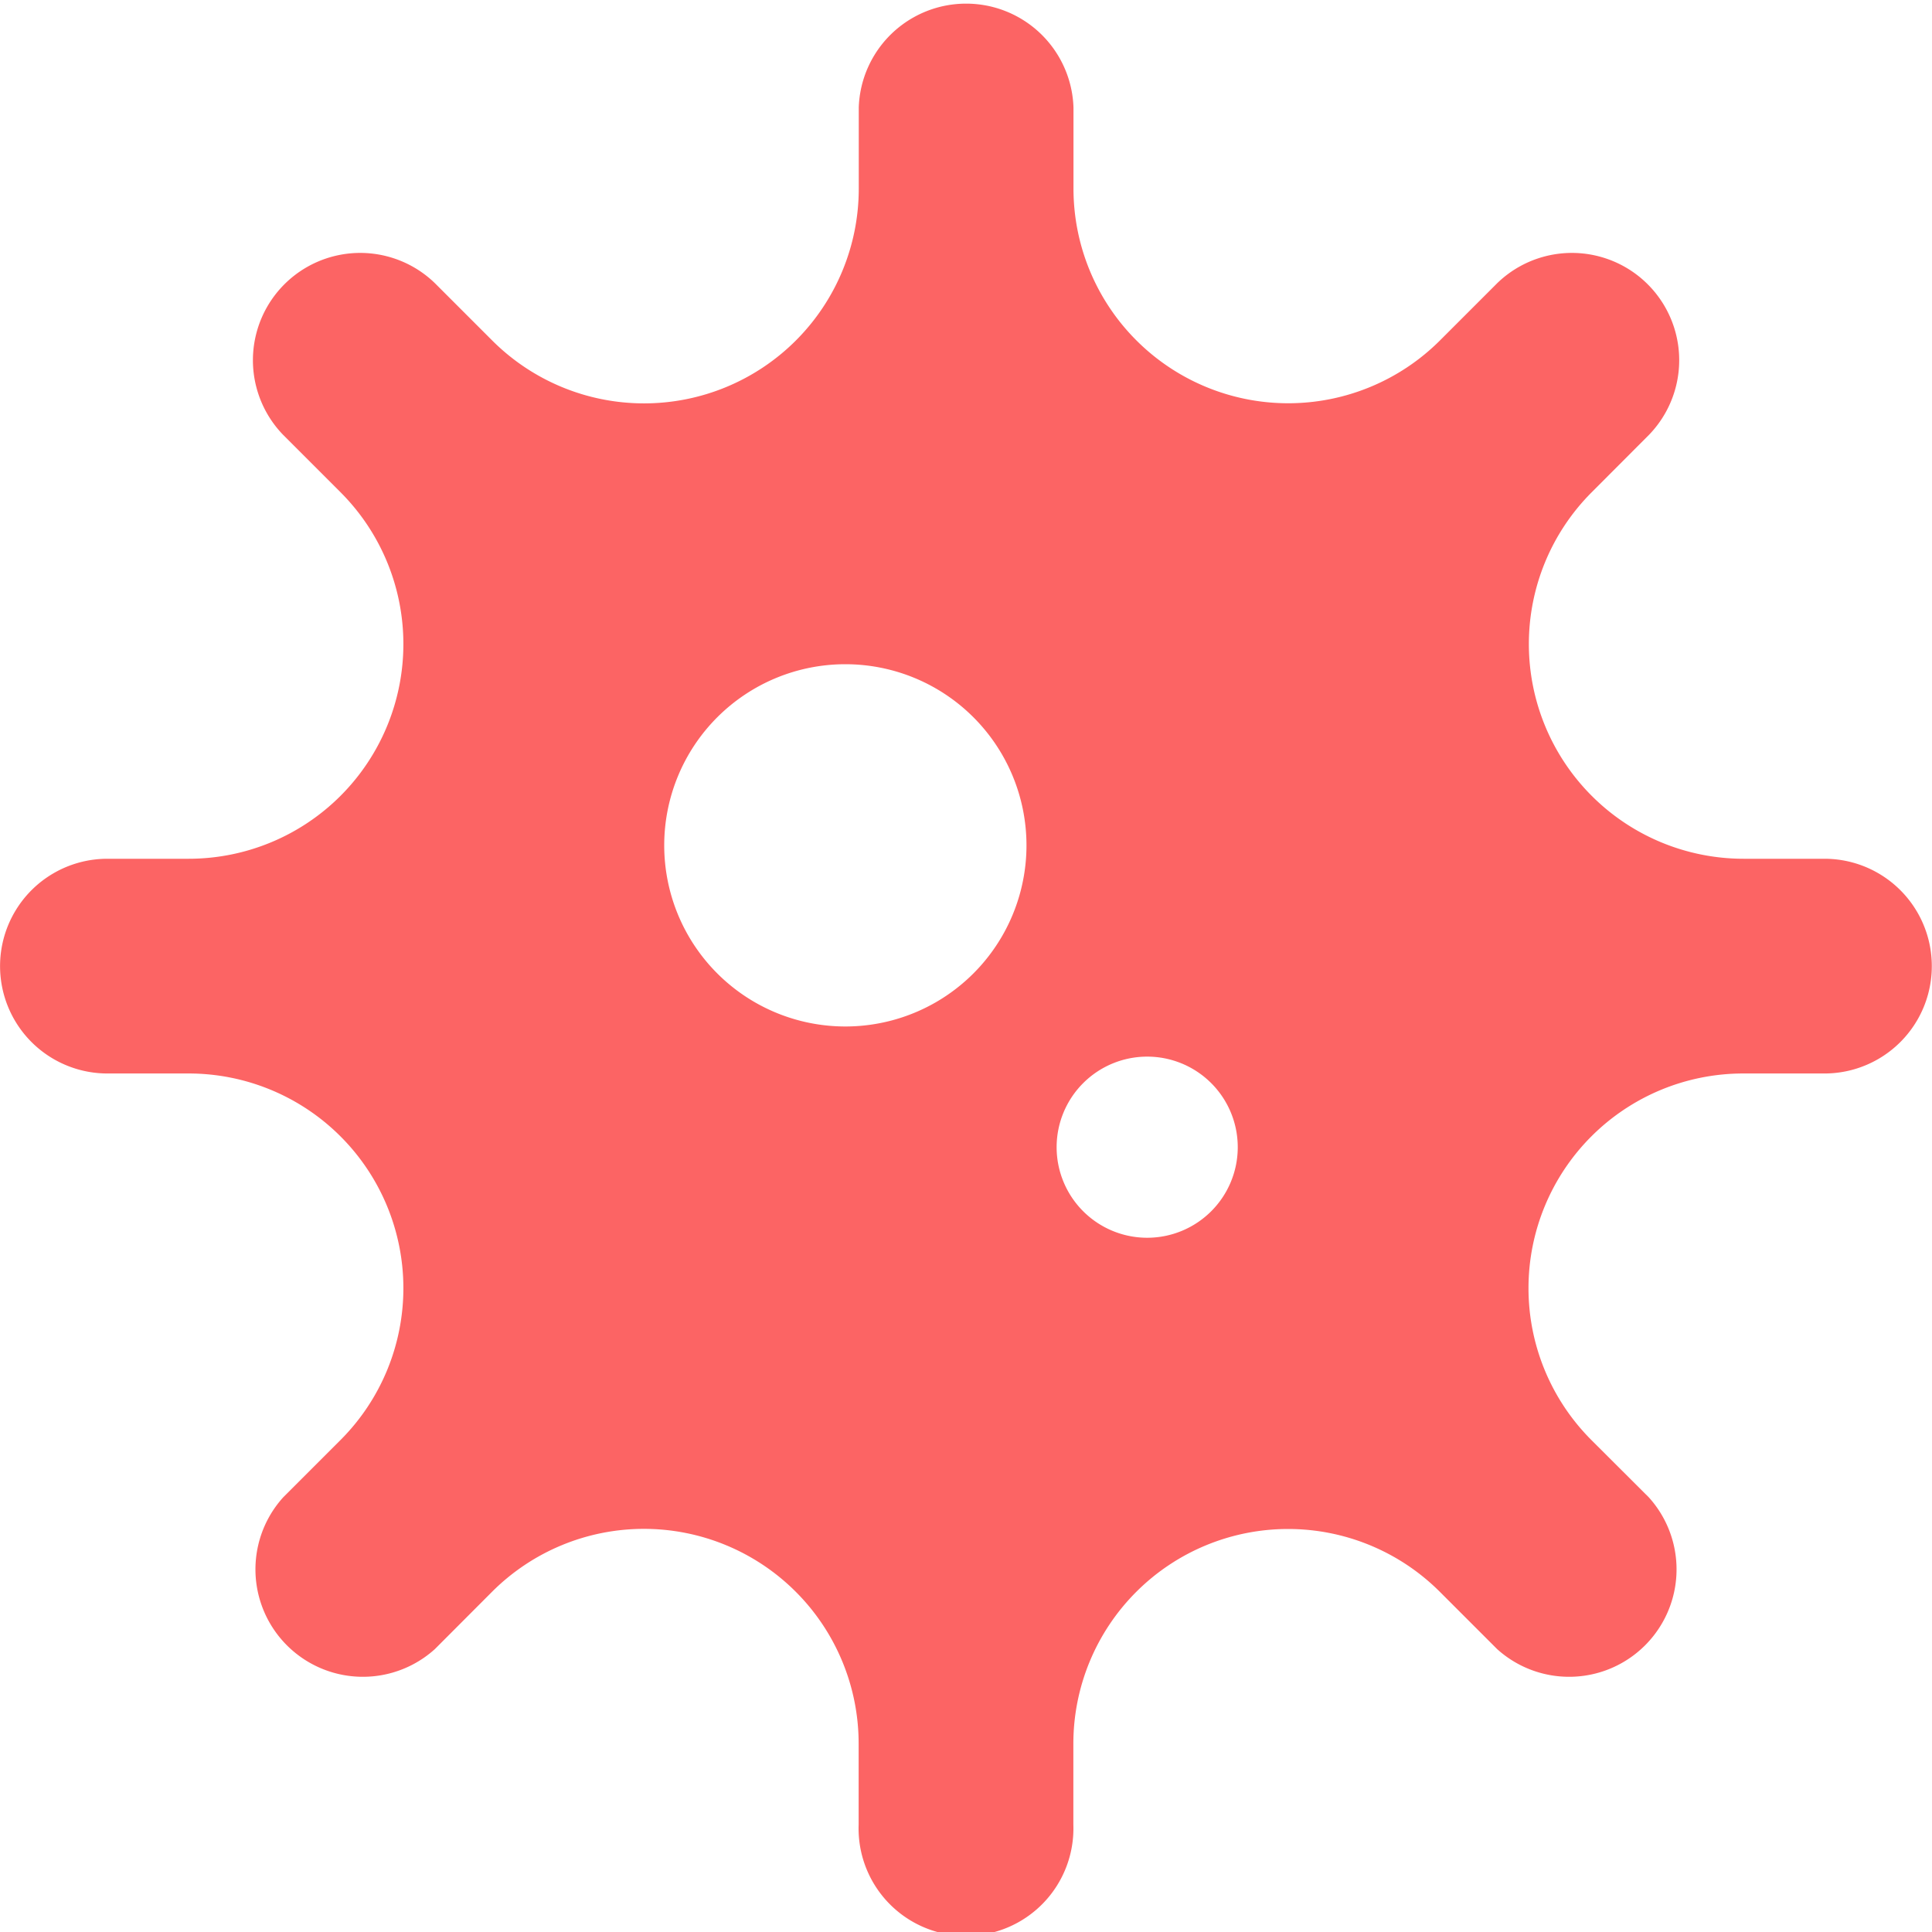 <svg xmlns="http://www.w3.org/2000/svg" width="15.701" height="15.701" viewBox="0 0 15.701 15.701"><defs><style>.a{fill:#fc6464;}</style></defs><path class="a" d="M14.83,6.969h-.661a1.745,1.745,0,0,1-1.234-2.978l.467-.468A.872.872,0,0,0,12.169,2.29l-.467.467A1.745,1.745,0,0,1,8.724,1.523V.863a.873.873,0,0,0-1.745,0v.661A1.745,1.745,0,0,1,4,2.757L3.533,2.29A.872.872,0,0,0,2.3,3.523l.468.468A1.745,1.745,0,0,1,1.534,6.969H.873a.872.872,0,1,0,0,1.745h.661a1.745,1.745,0,0,1,1.234,2.978l-.467.467a.873.873,0,0,0,1.233,1.233L4,12.925a1.745,1.745,0,0,1,2.978,1.234v.661a.873.873,0,1,0,1.745,0v-.66A1.745,1.745,0,0,1,11.7,12.925l.467.467A.873.873,0,0,0,13.4,12.159l-.468-.467a1.745,1.745,0,0,1,1.234-2.978h.661a.872.872,0,1,0,0-1.745ZM6.87,8.332A1.472,1.472,0,1,1,8.342,6.86,1.472,1.472,0,0,1,6.87,8.332Zm2.453,1.717a.736.736,0,1,1,.736-.736A.736.736,0,0,1,9.323,10.049Z" transform="translate(0 0.01)"/></svg>